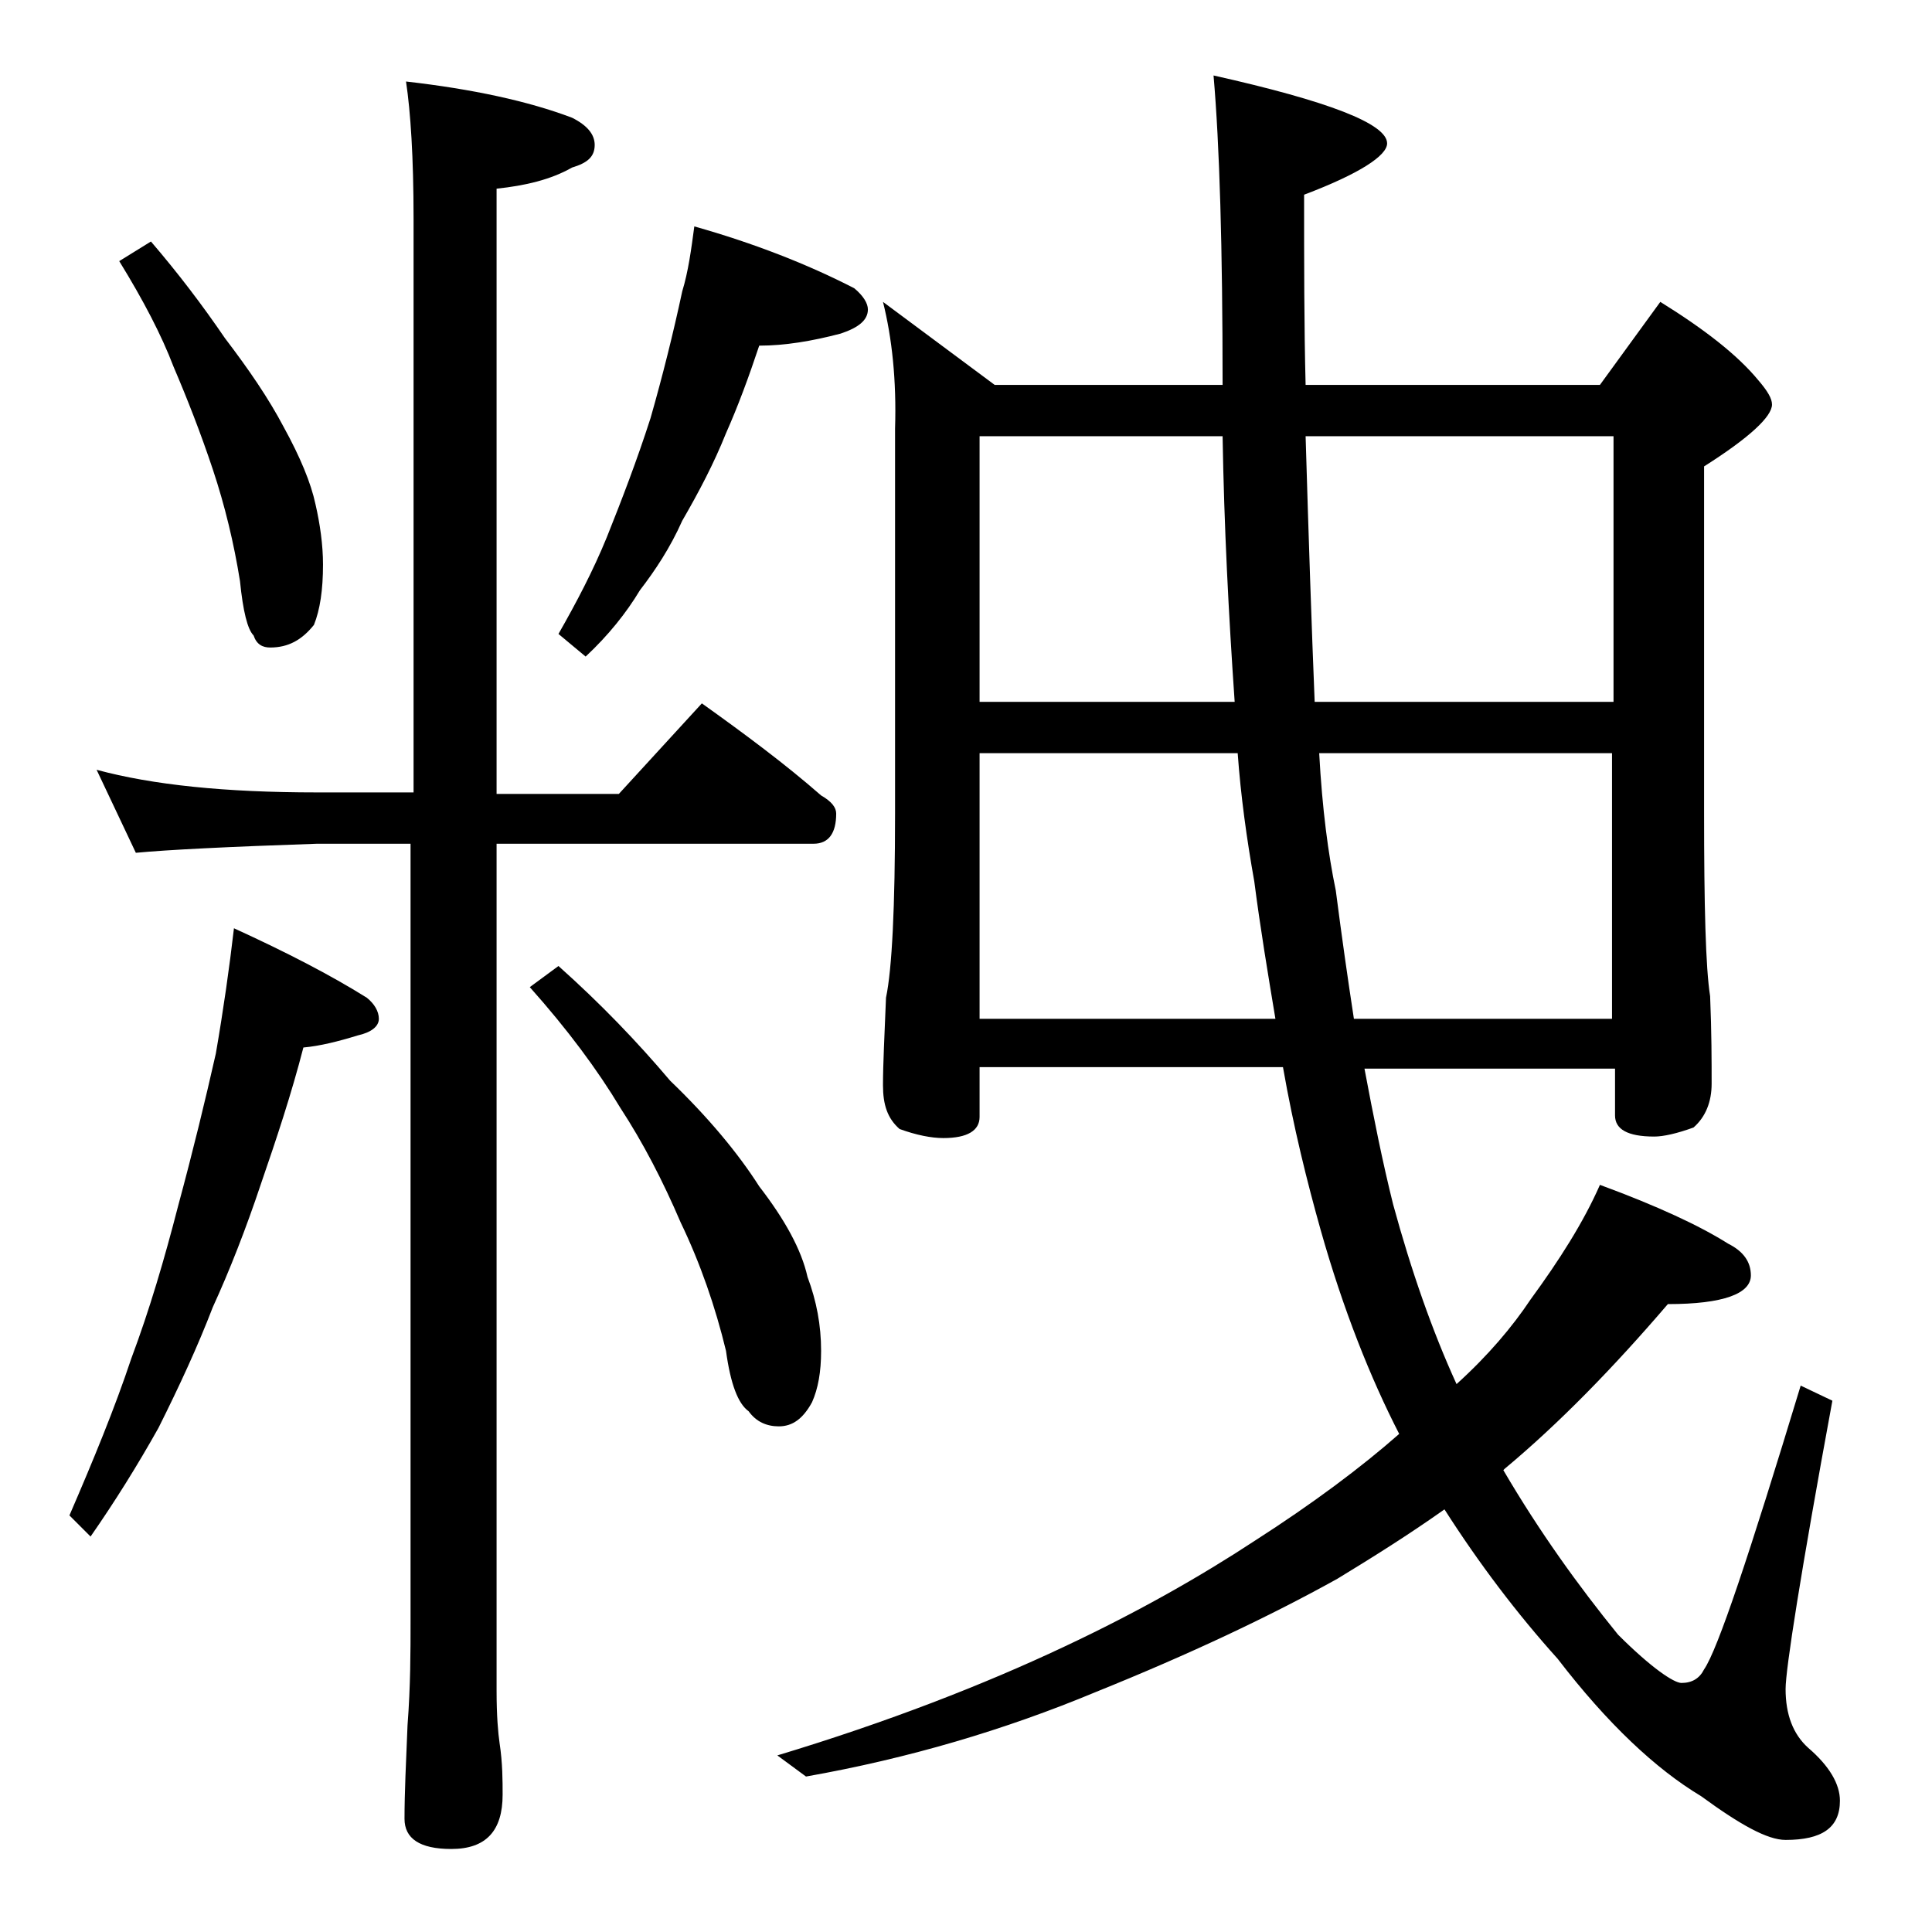<?xml version="1.0" encoding="utf-8"?>
<!-- Generator: Adobe Illustrator 18.0.0, SVG Export Plug-In . SVG Version: 6.00 Build 0)  -->
<!DOCTYPE svg PUBLIC "-//W3C//DTD SVG 1.1//EN" "http://www.w3.org/Graphics/SVG/1.1/DTD/svg11.dtd">
<svg version="1.1" id="Layer_1" xmlns="http://www.w3.org/2000/svg" xmlns:xlink="http://www.w3.org/1999/xlink" x="0px" y="0px"
	 viewBox="0 0 128 128" enable-background="new 0 0 128 128" xml:space="preserve">
<path d="M15.5,61.5c3.5,1.6,6.4,3.1,8.8,4.6c0.5,0.4,0.8,0.9,0.8,1.4s-0.5,0.9-1.4,1.1c-1.3,0.4-2.5,0.7-3.6,0.8
	c-0.8,3.1-1.8,6.1-2.8,9c-1,3-2.1,5.8-3.2,8.2c-1,2.6-2.2,5.2-3.6,8c-1.4,2.5-2.9,4.9-4.5,7.2l-1.4-1.4c1.6-3.7,3-7.1,4.1-10.4
	c1.2-3.2,2.2-6.6,3.1-10.1c1-3.7,1.8-7,2.5-10.1C14.8,66.9,15.2,64.1,15.5,61.5z M6.4,51c3.7,1,8.5,1.5,14.6,1.5h6.4v-38
	c0-4.1-0.2-7.1-0.5-9.1c4.4,0.5,8.1,1.3,11,2.4c1,0.5,1.5,1.1,1.5,1.8c0,0.8-0.5,1.2-1.5,1.5c-1.4,0.8-3.1,1.2-5,1.4v40.1H41l5.5-6
	c2.8,2,5.5,4,7.9,6.1c0.7,0.4,1,0.8,1,1.2c0,1.3-0.5,2-1.5,2h-21V112c0,1.7,0.1,2.8,0.2,3.5c0.2,1.3,0.2,2.5,0.2,3.4
	c0,2.4-1.1,3.6-3.4,3.6c-2.1,0-3.1-0.7-3.1-2c0-1.7,0.1-3.8,0.2-6.2c0.2-2.6,0.2-4.9,0.2-6.9V55.9H21c-5.9,0.2-9.9,0.4-12,0.6
	L6.4,51z M10,16c1.8,2.1,3.4,4.2,4.9,6.4c1.6,2.1,2.9,4,3.9,5.9c1.1,2,1.8,3.7,2.1,5.1c0.3,1.3,0.5,2.7,0.5,4c0,1.7-0.2,3-0.6,4
	c-0.8,1-1.7,1.5-2.9,1.5c-0.5,0-0.9-0.2-1.1-0.8c-0.4-0.4-0.7-1.6-0.9-3.6c-0.4-2.5-1-5-1.8-7.4c-0.8-2.4-1.7-4.7-2.6-6.8
	c-0.8-2.1-2-4.4-3.6-7L10,16z M37,64c2.8,2.5,5.2,5,7.4,7.6c2.5,2.4,4.5,4.8,5.9,7c1.7,2.2,2.8,4.2,3.2,6c0.6,1.6,0.9,3.2,0.9,4.9
	c0,1.4-0.2,2.5-0.6,3.4c-0.6,1.1-1.3,1.6-2.2,1.6c-0.8,0-1.5-0.3-2-1c-0.7-0.5-1.2-1.8-1.5-4c-0.7-2.9-1.7-5.8-3-8.5
	c-1.2-2.8-2.5-5.3-4-7.6c-1.5-2.5-3.5-5.2-6-8L37,64z M46,15c3.9,1.1,7.5,2.5,10.6,4.1c0.6,0.5,0.9,1,0.9,1.4c0,0.7-0.6,1.2-1.8,1.6
	c-1.9,0.5-3.7,0.8-5.4,0.8c-0.7,2.1-1.4,4-2.2,5.8c-0.8,2-1.8,3.9-2.9,5.8c-0.8,1.8-1.8,3.3-2.8,4.6c-0.9,1.5-2.1,3-3.6,4.4L37,42
	c1.2-2.1,2.3-4.2,3.2-6.4c1-2.5,2-5.1,2.9-7.9c0.8-2.8,1.5-5.6,2.1-8.4C45.6,18,45.8,16.5,46,15z M58.5,20l7.4,5.5H81
	c0-9.1-0.2-15.9-0.6-20.5C88,6.7,91.9,8.2,91.9,9.5c0,0.8-1.8,2-5.5,3.4c0,4.5,0,8.7,0.1,12.6H106l4-5.5c2.9,1.8,5.1,3.5,6.5,5.2
	c0.6,0.7,0.9,1.2,0.9,1.6c0,0.8-1.5,2.2-4.5,4.1v22.9c0,6.2,0.1,10.3,0.4,12.2c0.1,2.4,0.1,4.3,0.1,5.8c0,1.2-0.4,2.2-1.2,2.9
	c-1.1,0.4-2,0.6-2.6,0.6c-1.8,0-2.6-0.5-2.6-1.4v-3.1H90.4c0.6,3.2,1.2,6.2,1.9,9c1.2,4.4,2.6,8.4,4.2,11.9c2.1-1.9,3.7-3.8,4.9-5.6
	c1.9-2.6,3.5-5.1,4.6-7.6c3.8,1.4,6.6,2.7,8.5,3.9c1,0.5,1.5,1.2,1.5,2.1c0,1.2-1.8,1.9-5.5,1.9c-3.6,4.2-7.2,7.9-10.8,10.9
	l-0.1,0.1c2.4,4.1,5,7.7,7.6,10.9c2.2,2.2,3.7,3.2,4.2,3.2c0.7,0,1.2-0.3,1.5-0.9c0.9-1.3,3-7.6,6.4-18.8l2.1,1
	c-2.1,11.4-3.1,17.8-3.1,19.1c0,1.7,0.5,3,1.5,3.9c1.4,1.2,2.1,2.4,2.1,3.5c0,1.8-1.2,2.6-3.6,2.6c-1.2,0-3-1-5.6-2.9
	c-3-1.8-6.2-4.8-9.5-9.1c-2.7-3-5.2-6.3-7.5-9.9c-2.4,1.7-4.8,3.2-7.1,4.6c-4.5,2.5-9.8,5-16,7.5c-6,2.5-12.4,4.4-19.2,5.6l-1.9-1.4
	c7.3-2.2,13.7-4.7,19-7.2c4.9-2.3,9.1-4.7,12.6-7c3.9-2.5,7.1-4.9,9.6-7.1c-1.9-3.7-3.7-8.2-5.2-13.5c-0.9-3.2-1.8-6.8-2.5-10.8
	H64.9V74c0,0.9-0.8,1.4-2.4,1.4c-0.8,0-1.8-0.2-2.9-0.6c-0.8-0.7-1.1-1.6-1.1-2.9c0-1.4,0.1-3.3,0.2-5.8c0.4-1.9,0.6-6,0.6-12.2
	V28.4C59.4,25.2,59.1,22.4,58.5,20z M64.9,46.5h16.9c-0.4-5.8-0.7-11.6-0.8-17.6H64.9V46.5z M64.9,67.5h19.6c-0.5-3-1-6-1.4-9.1
	c-0.5-2.8-0.9-5.7-1.1-8.5H64.9V67.5z M86.5,28.9c0.2,6.8,0.4,12.7,0.6,17.6h19.8V28.9H86.5z M87.4,49.9c0.2,3.7,0.6,6.7,1.1,9.1
	c0.4,3.1,0.8,5.9,1.2,8.5h17.1V49.9H87.4z"/>
</svg>
